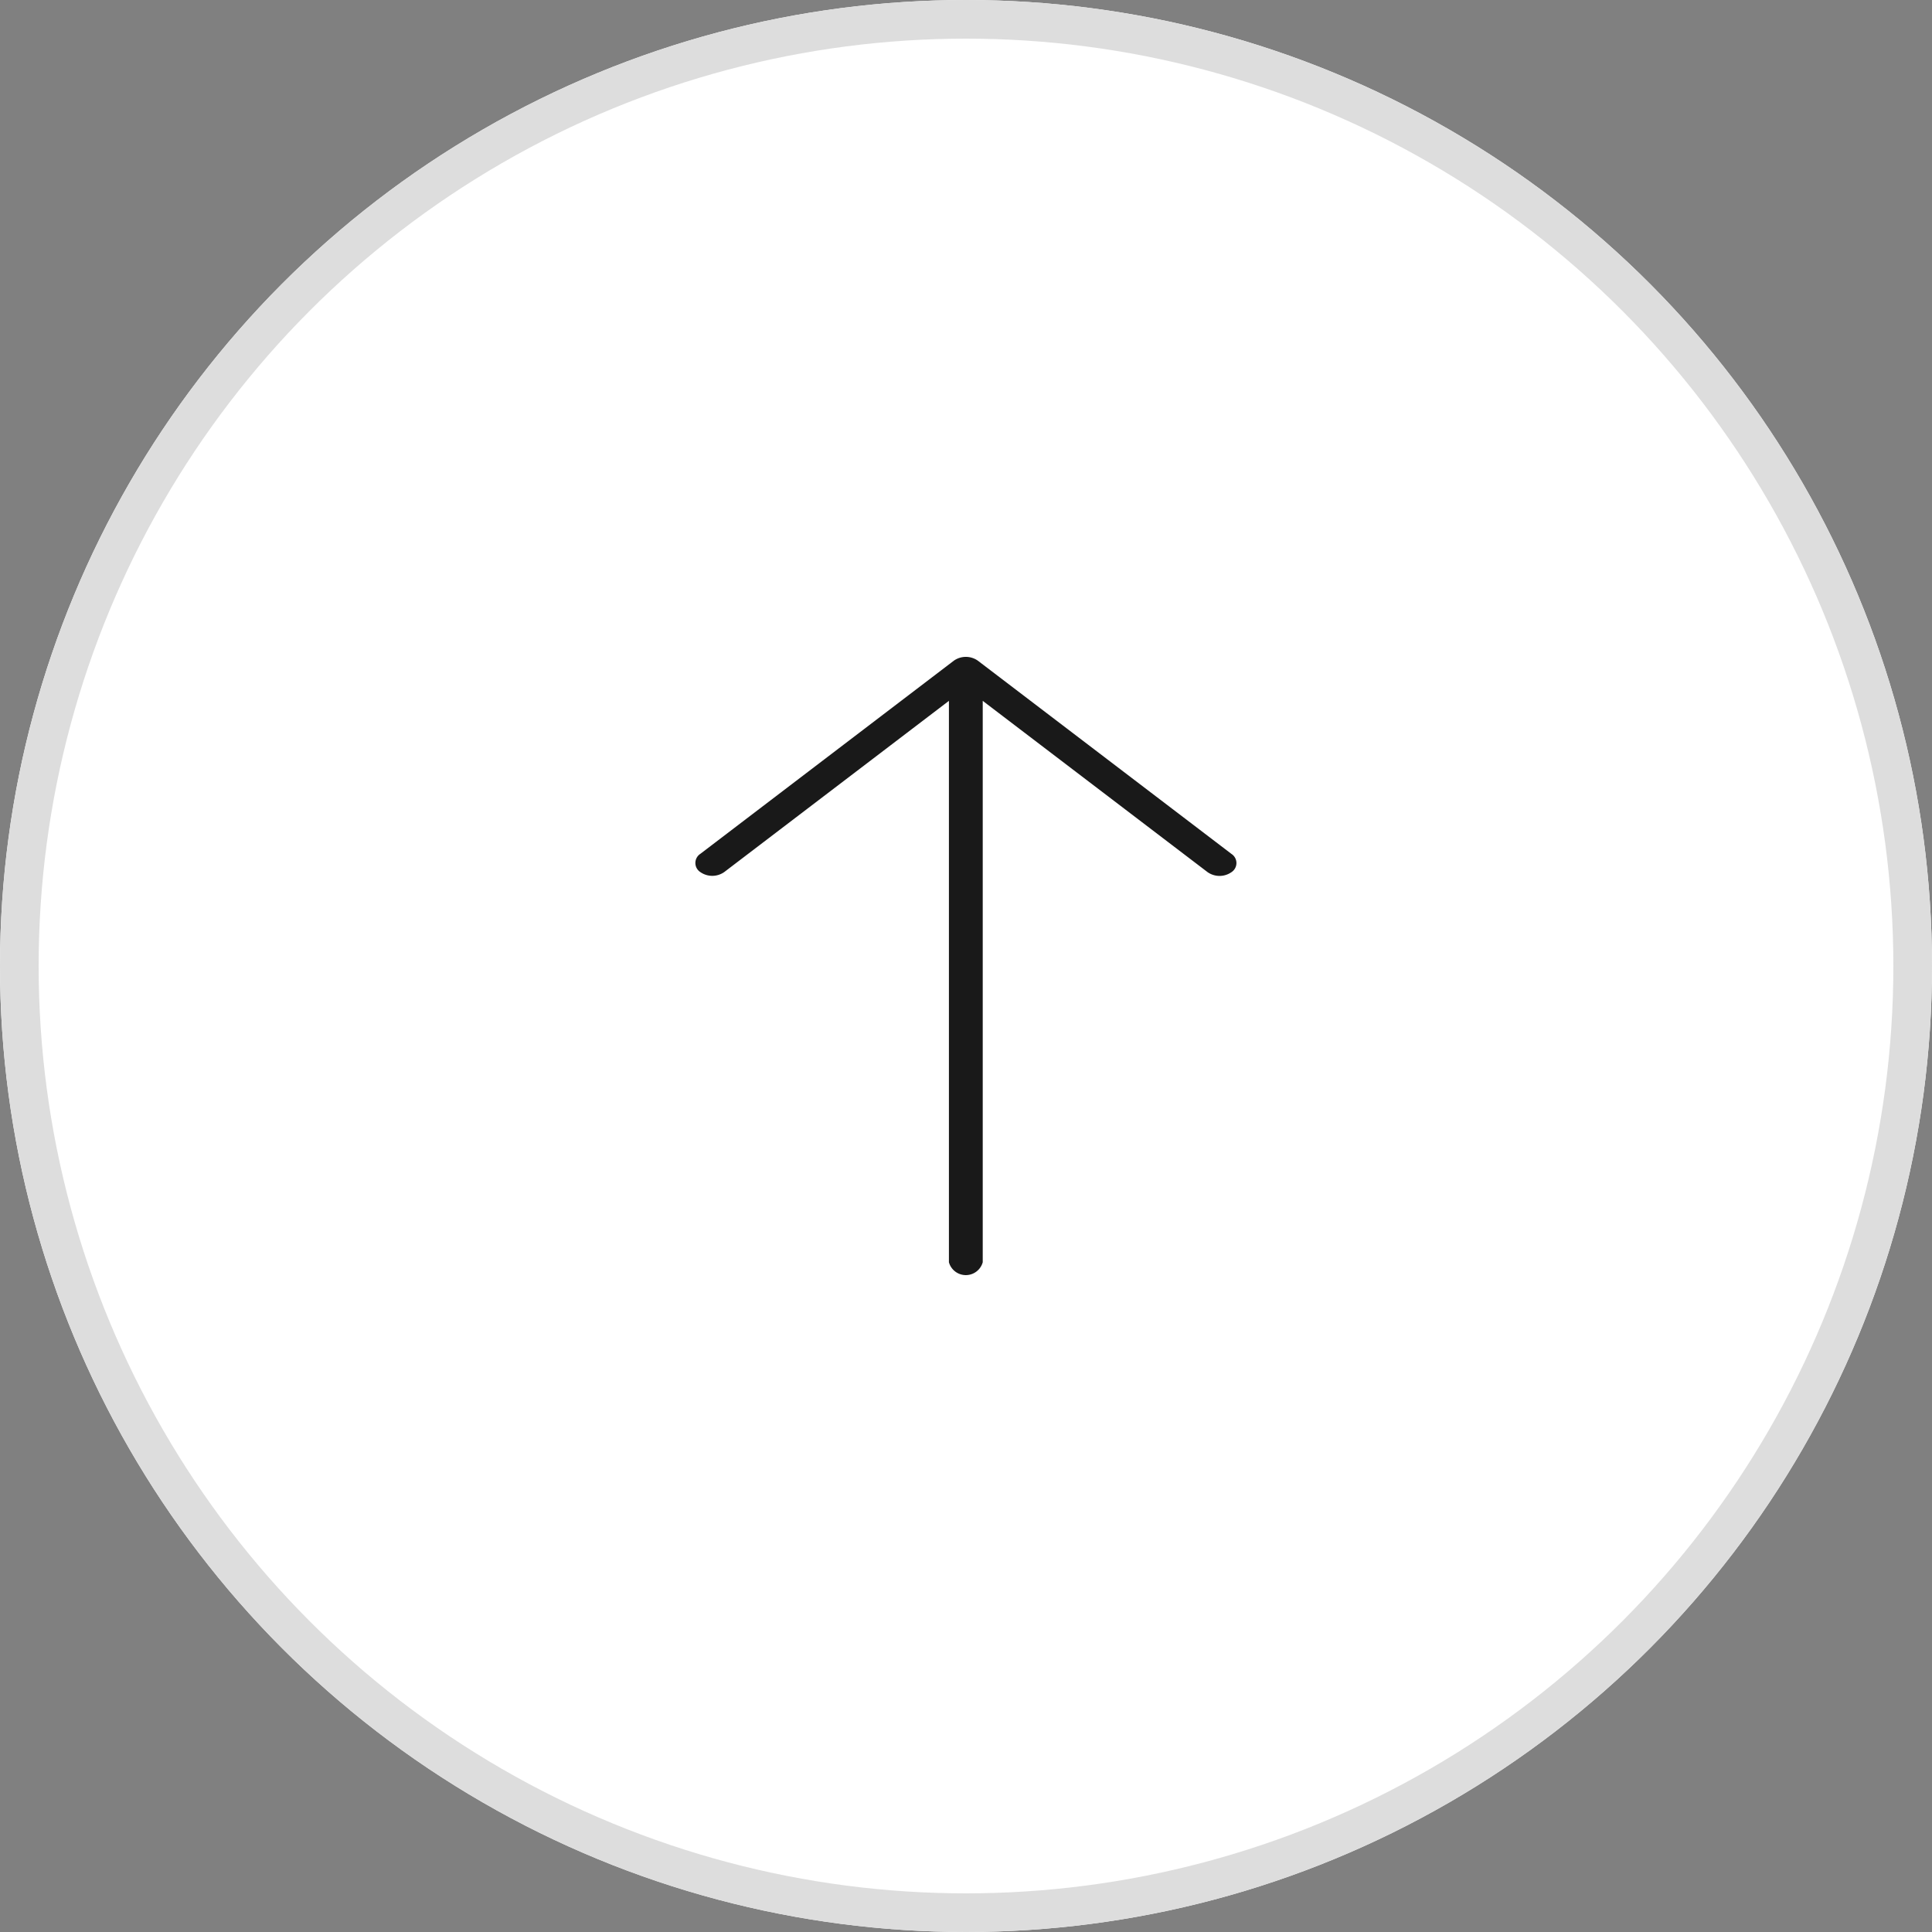 <svg xmlns="http://www.w3.org/2000/svg" width="50" height="50" viewBox="0 0 50 50">
  <rect x="0" y="0" width="50" height="50" fill="#808080" stroke="none"/>
  <g id="btn_quick_up" transform="translate(-8725 -794)">
    <g id="타원_11" data-name="타원 11" transform="translate(8725 794)" fill="#fff" stroke="#ddd" stroke-width="1">
      <circle cx="25" cy="25" r="25" stroke="none"/>
      <circle cx="25" cy="25" r="24.5" fill="none"/>
    </g>
    <path id="left" d="M.1,92.024l5-6.562a.281.281,0,0,1,.471,0,.539.539,0,0,1,0,.619L1.138,91.9H15.667a.454.454,0,0,1,0,.875H1.138l4.431,5.815a.539.539,0,0,1,0,.619.281.281,0,0,1-.471,0l-5-6.562A.539.539,0,0,1,.1,92.024Z" transform="translate(8842.333 811) rotate(90)" fill="#191919"/>
  </g>
</svg>
